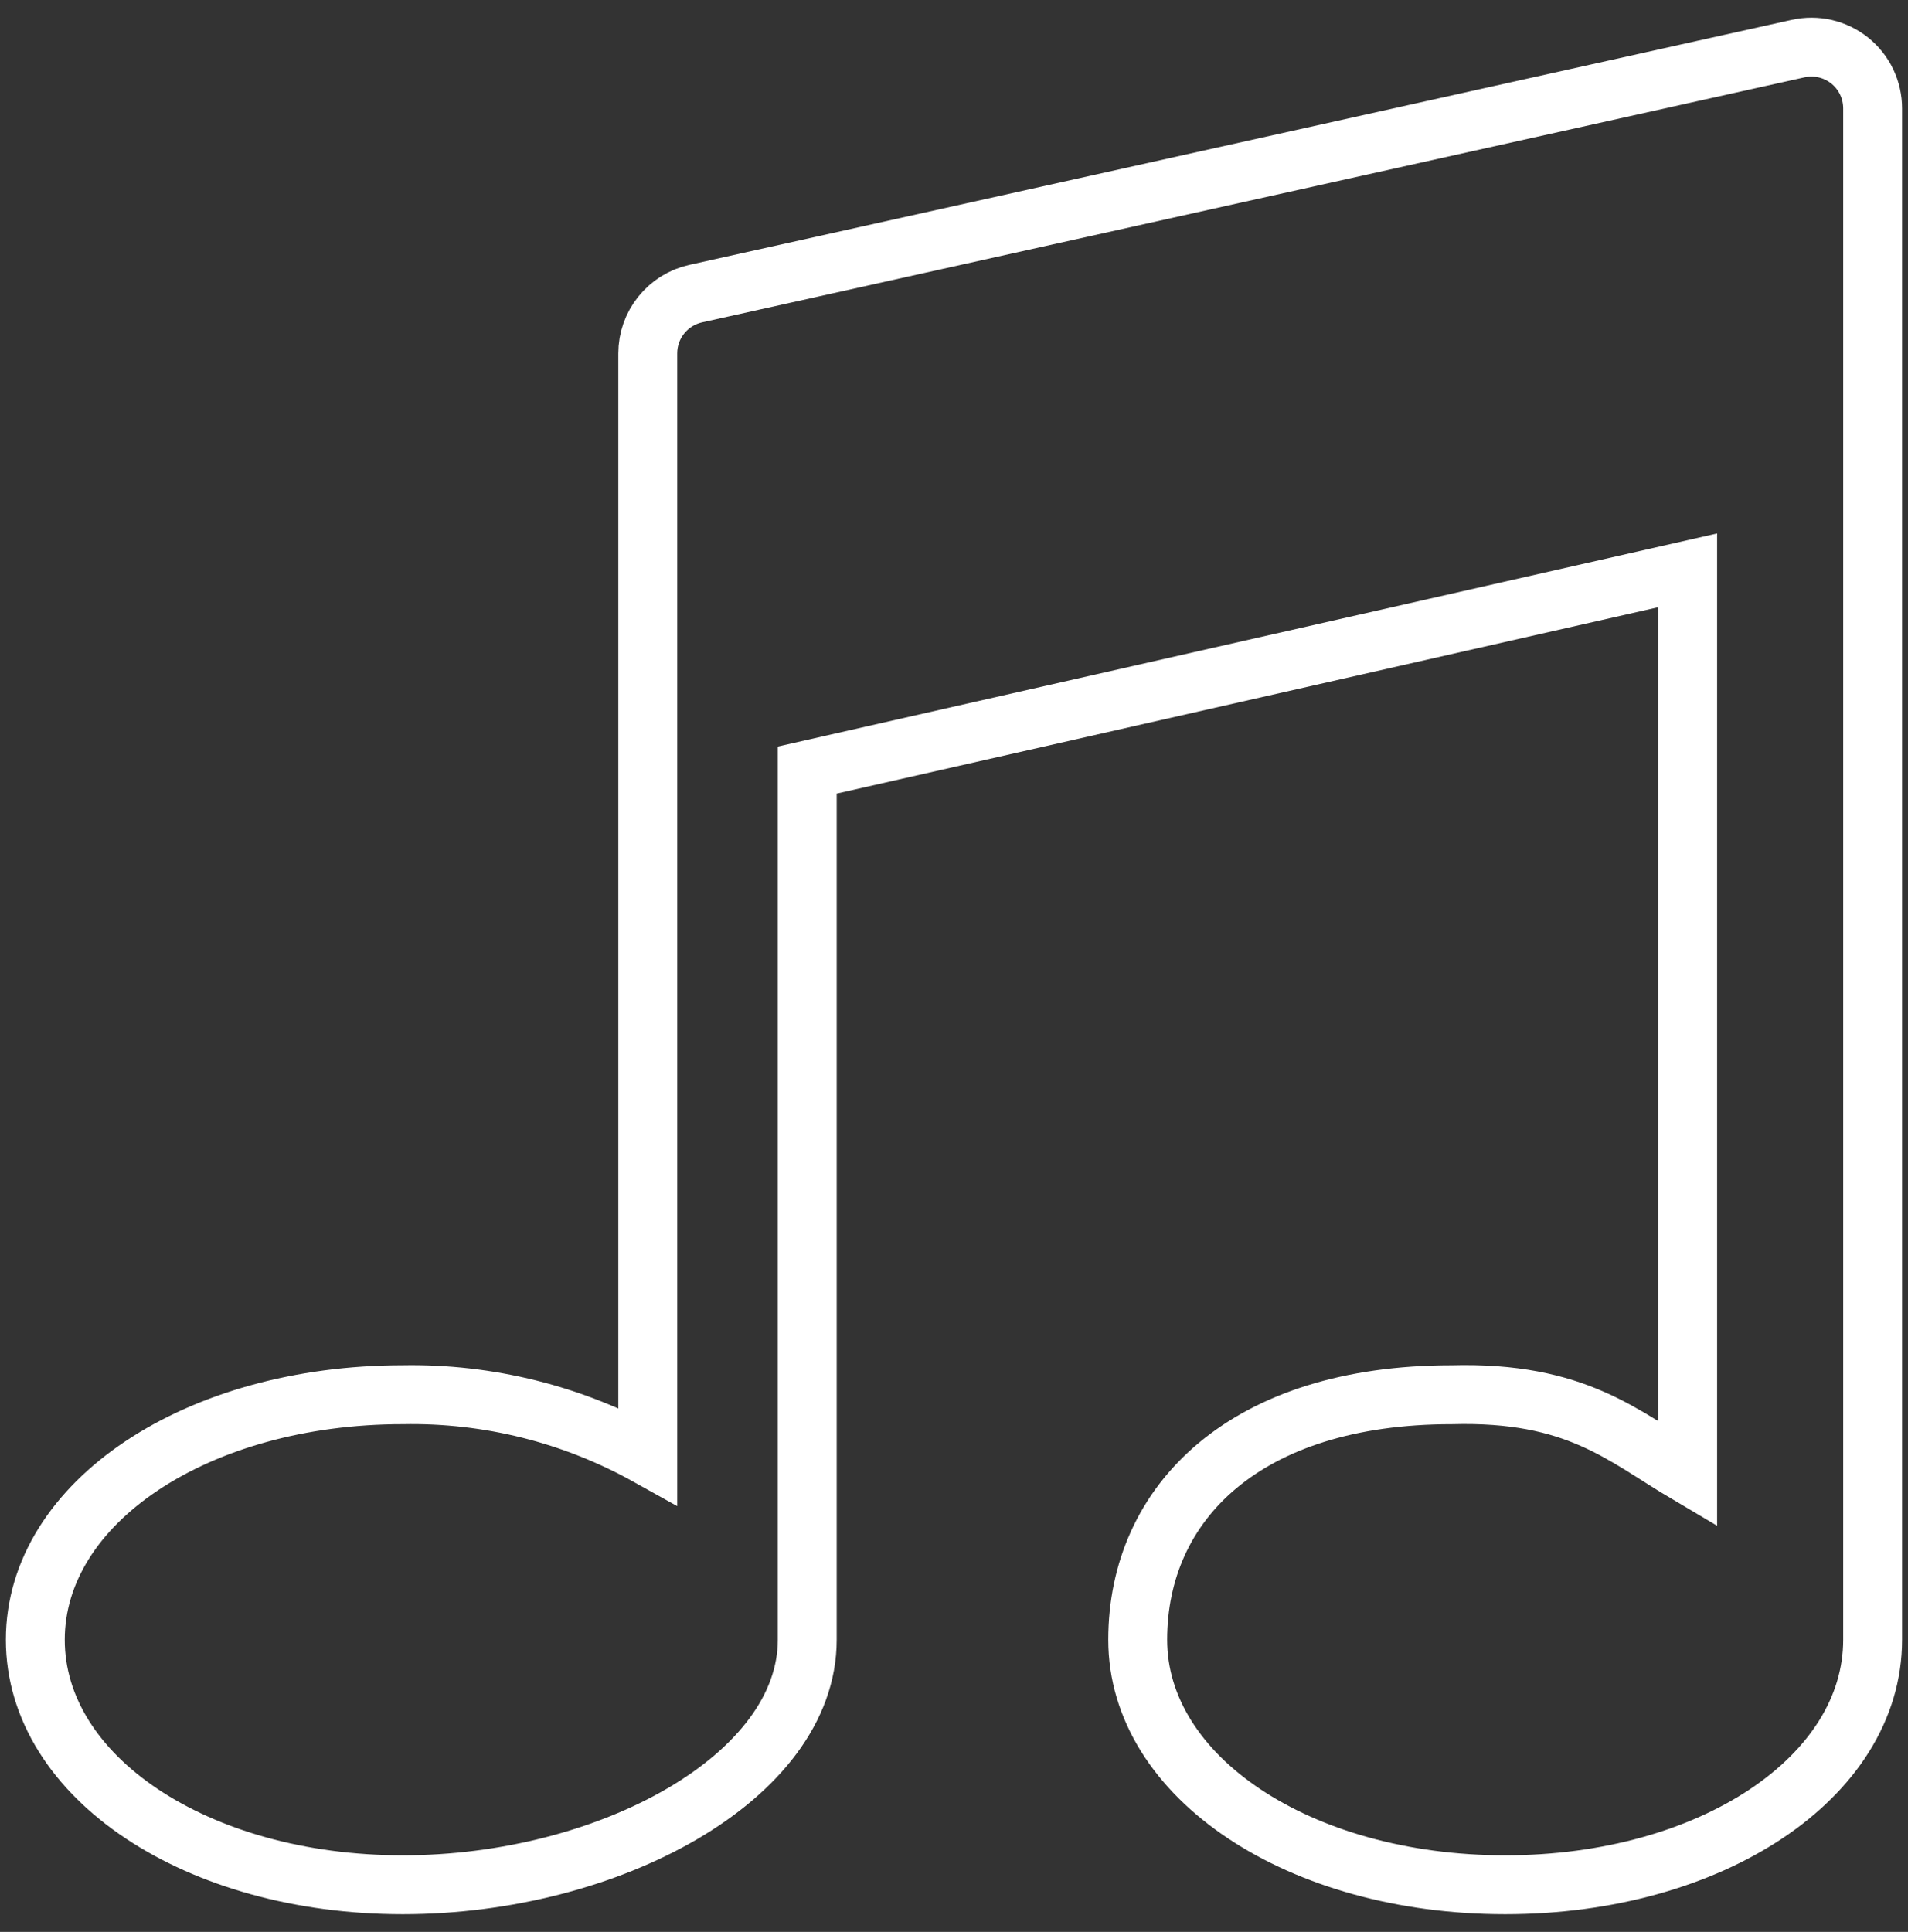 <svg width="81" height="82" viewBox="0 0 81 82" fill="none" xmlns="http://www.w3.org/2000/svg">
<rect x="0" y="0" width="81" height="82" fill="#333333" stroke="none"/>
<path d="M78.527 2.571C78.223 2.328 77.869 2.156 77.49 2.067C77.111 1.979 76.717 1.978 76.337 2.062L29.537 12.462C28.959 12.59 28.442 12.911 28.072 13.373C27.701 13.834 27.499 14.408 27.499 15V61.8C24.323 60.03 20.734 59.133 17.099 59.2C8.352 59.2 1.499 63.769 1.499 69.6C1.499 75.431 8.352 80 17.099 80C25.846 80 34.27 75.432 34.27 69.6V32.686L71.646 24.208V62.57C68.903 60.949 66.934 59.057 61.625 59.201C52.878 59.2 48.299 63.769 48.299 69.6C48.299 75.431 55.153 80 63.899 80C72.645 80 79.499 75.434 79.499 69.6V4.6C79.499 4.211 79.412 3.826 79.244 3.475C79.076 3.124 78.831 2.815 78.527 2.571Z" stroke="white" stroke-width="2.5"/>
</svg>
